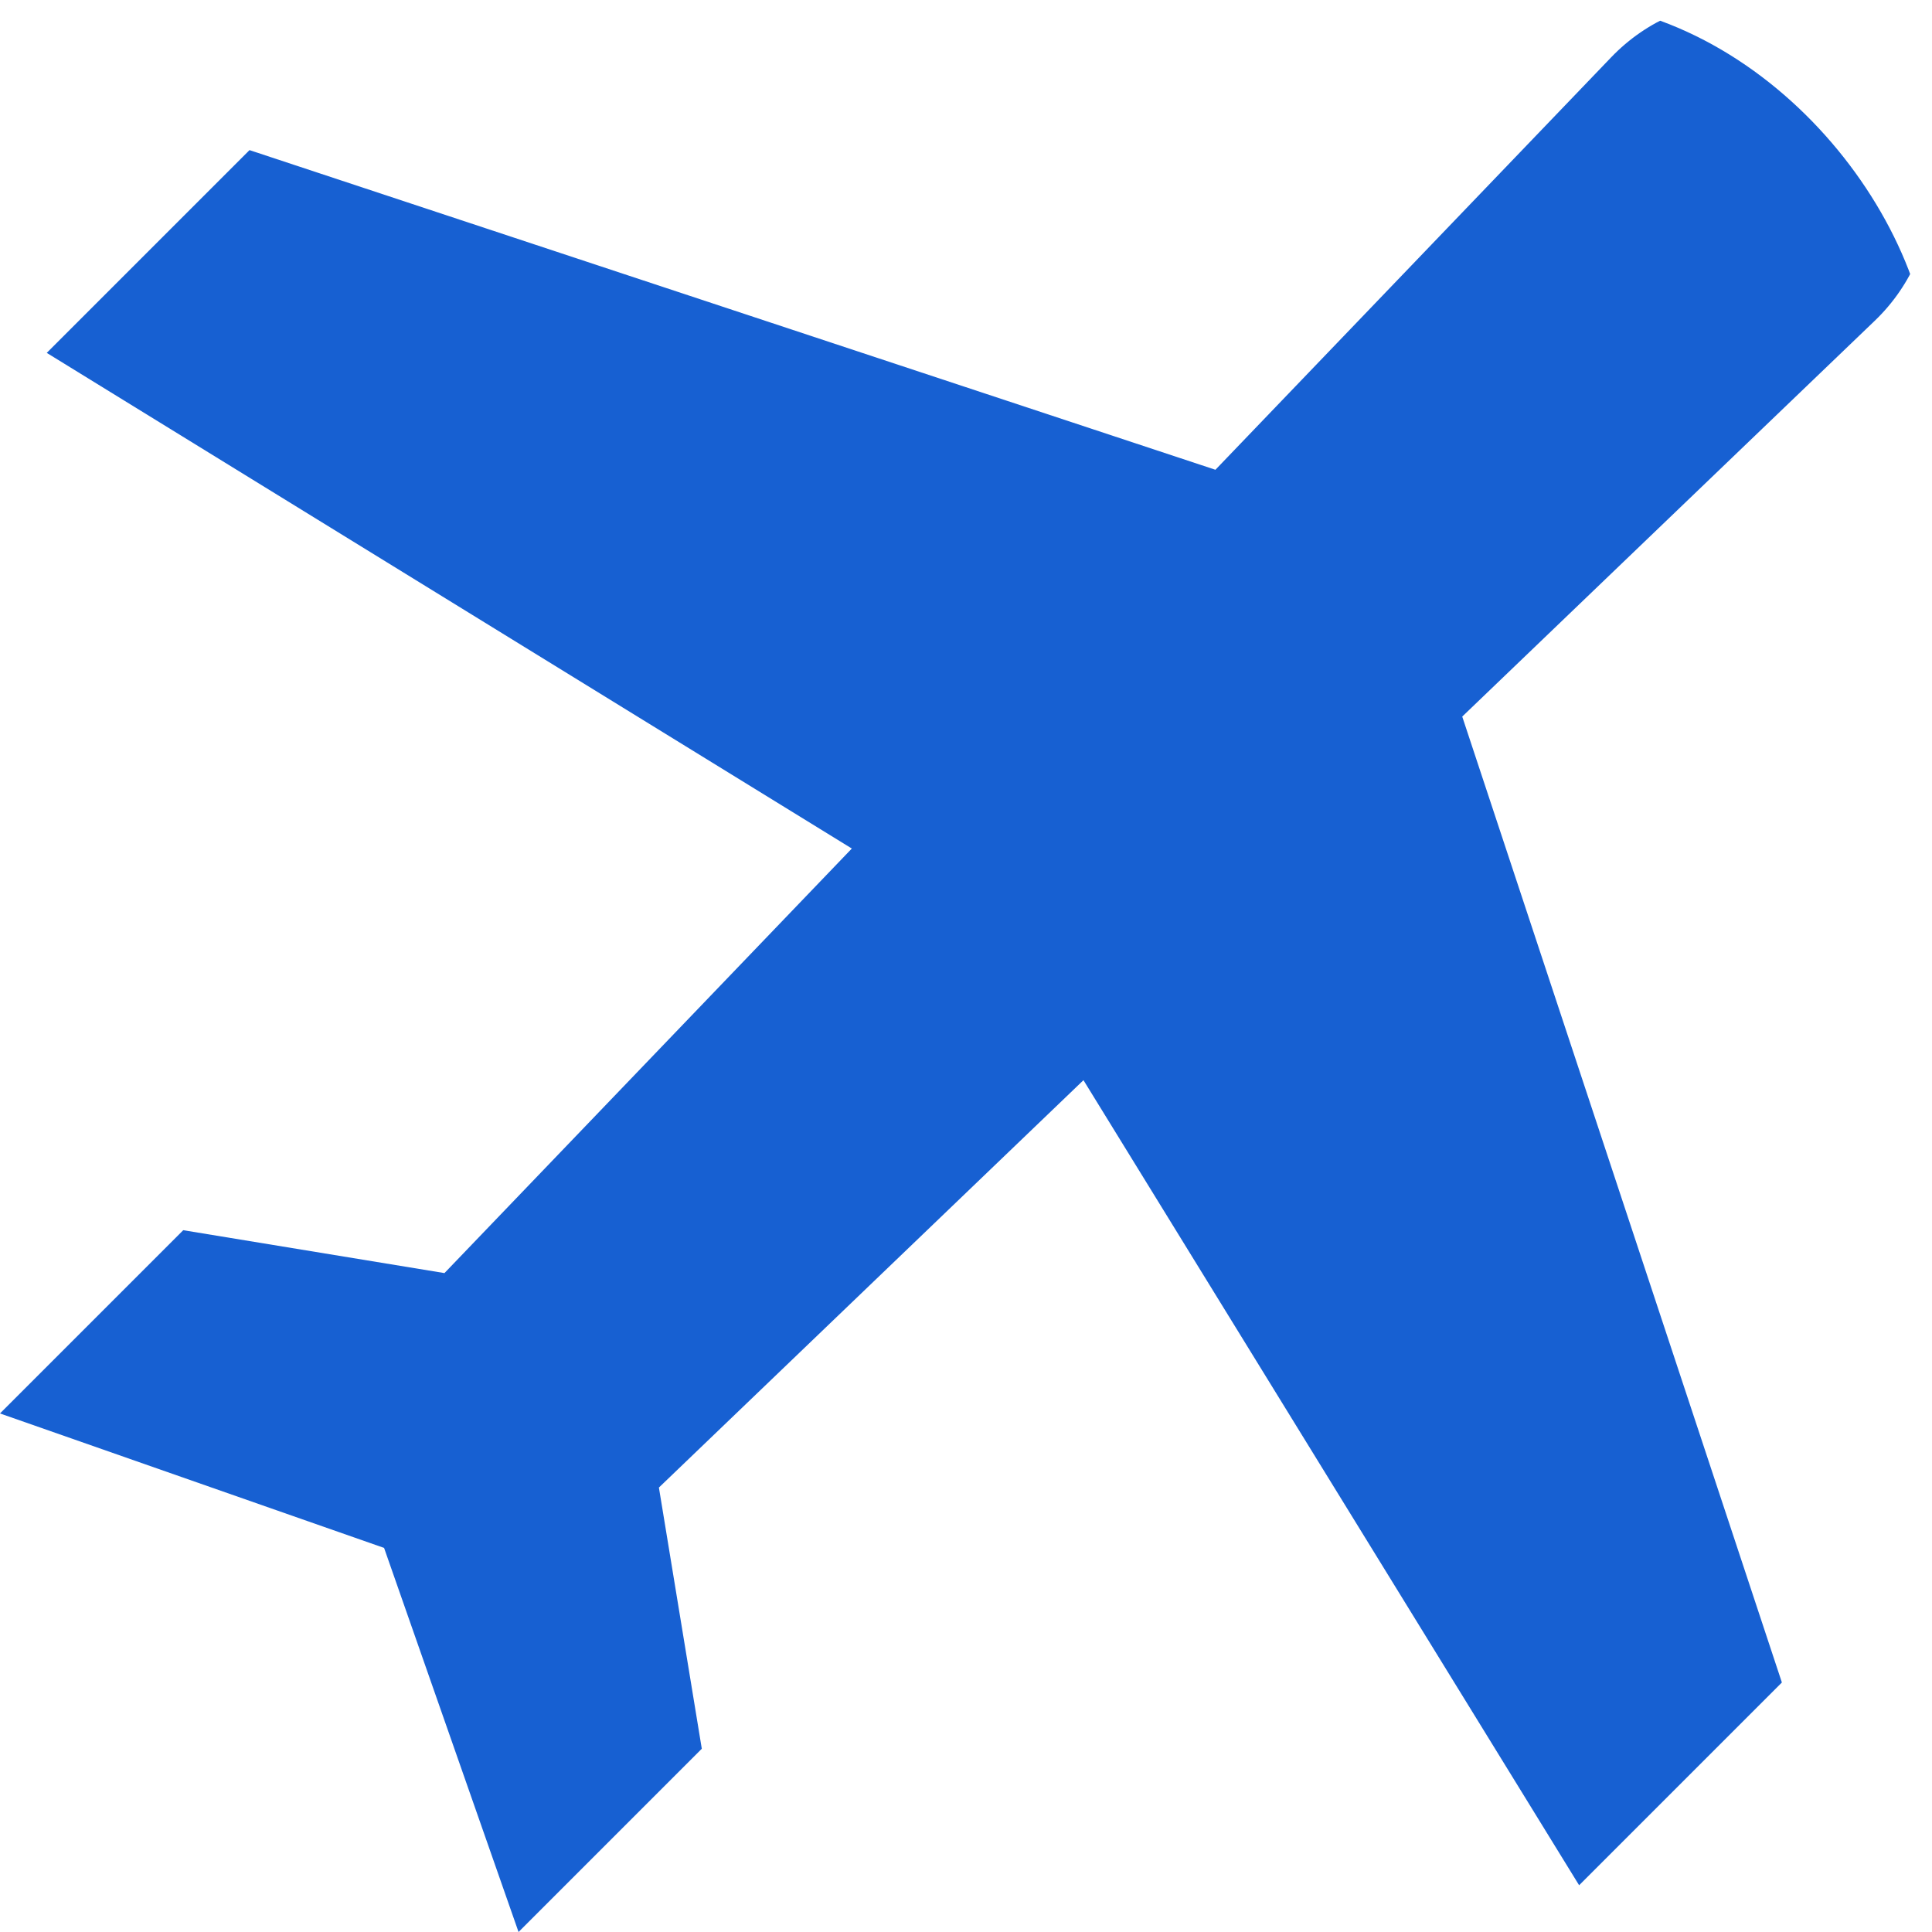<svg xmlns="http://www.w3.org/2000/svg" width="20" height="20" viewBox="0 0 20 20" fill="none">
    <g clip-path="url(#clip0_3561_10920)">
        <path d="M19.435 0.565C18.671 -0.199 17.427 -0.187 16.679 0.593L12.582 4.863L2.583 1.554L0.484 3.653L8.818 8.784L4.601 13.179L1.897 12.735L0 14.632L3.976 16.024L5.368 20L7.265 18.103L6.821 15.399L11.216 11.182L16.347 19.516L18.446 17.417L15.137 7.418L19.407 3.321C20.187 2.573 20.199 1.329 19.435 0.565Z" fill="#1760D2"/>
    </g>
    <defs>
        <clipPath id="clip0_3561_10920">
            <rect width="20" height="20" rx="4" fill="white"/>
        </clipPath>
    </defs>
</svg>